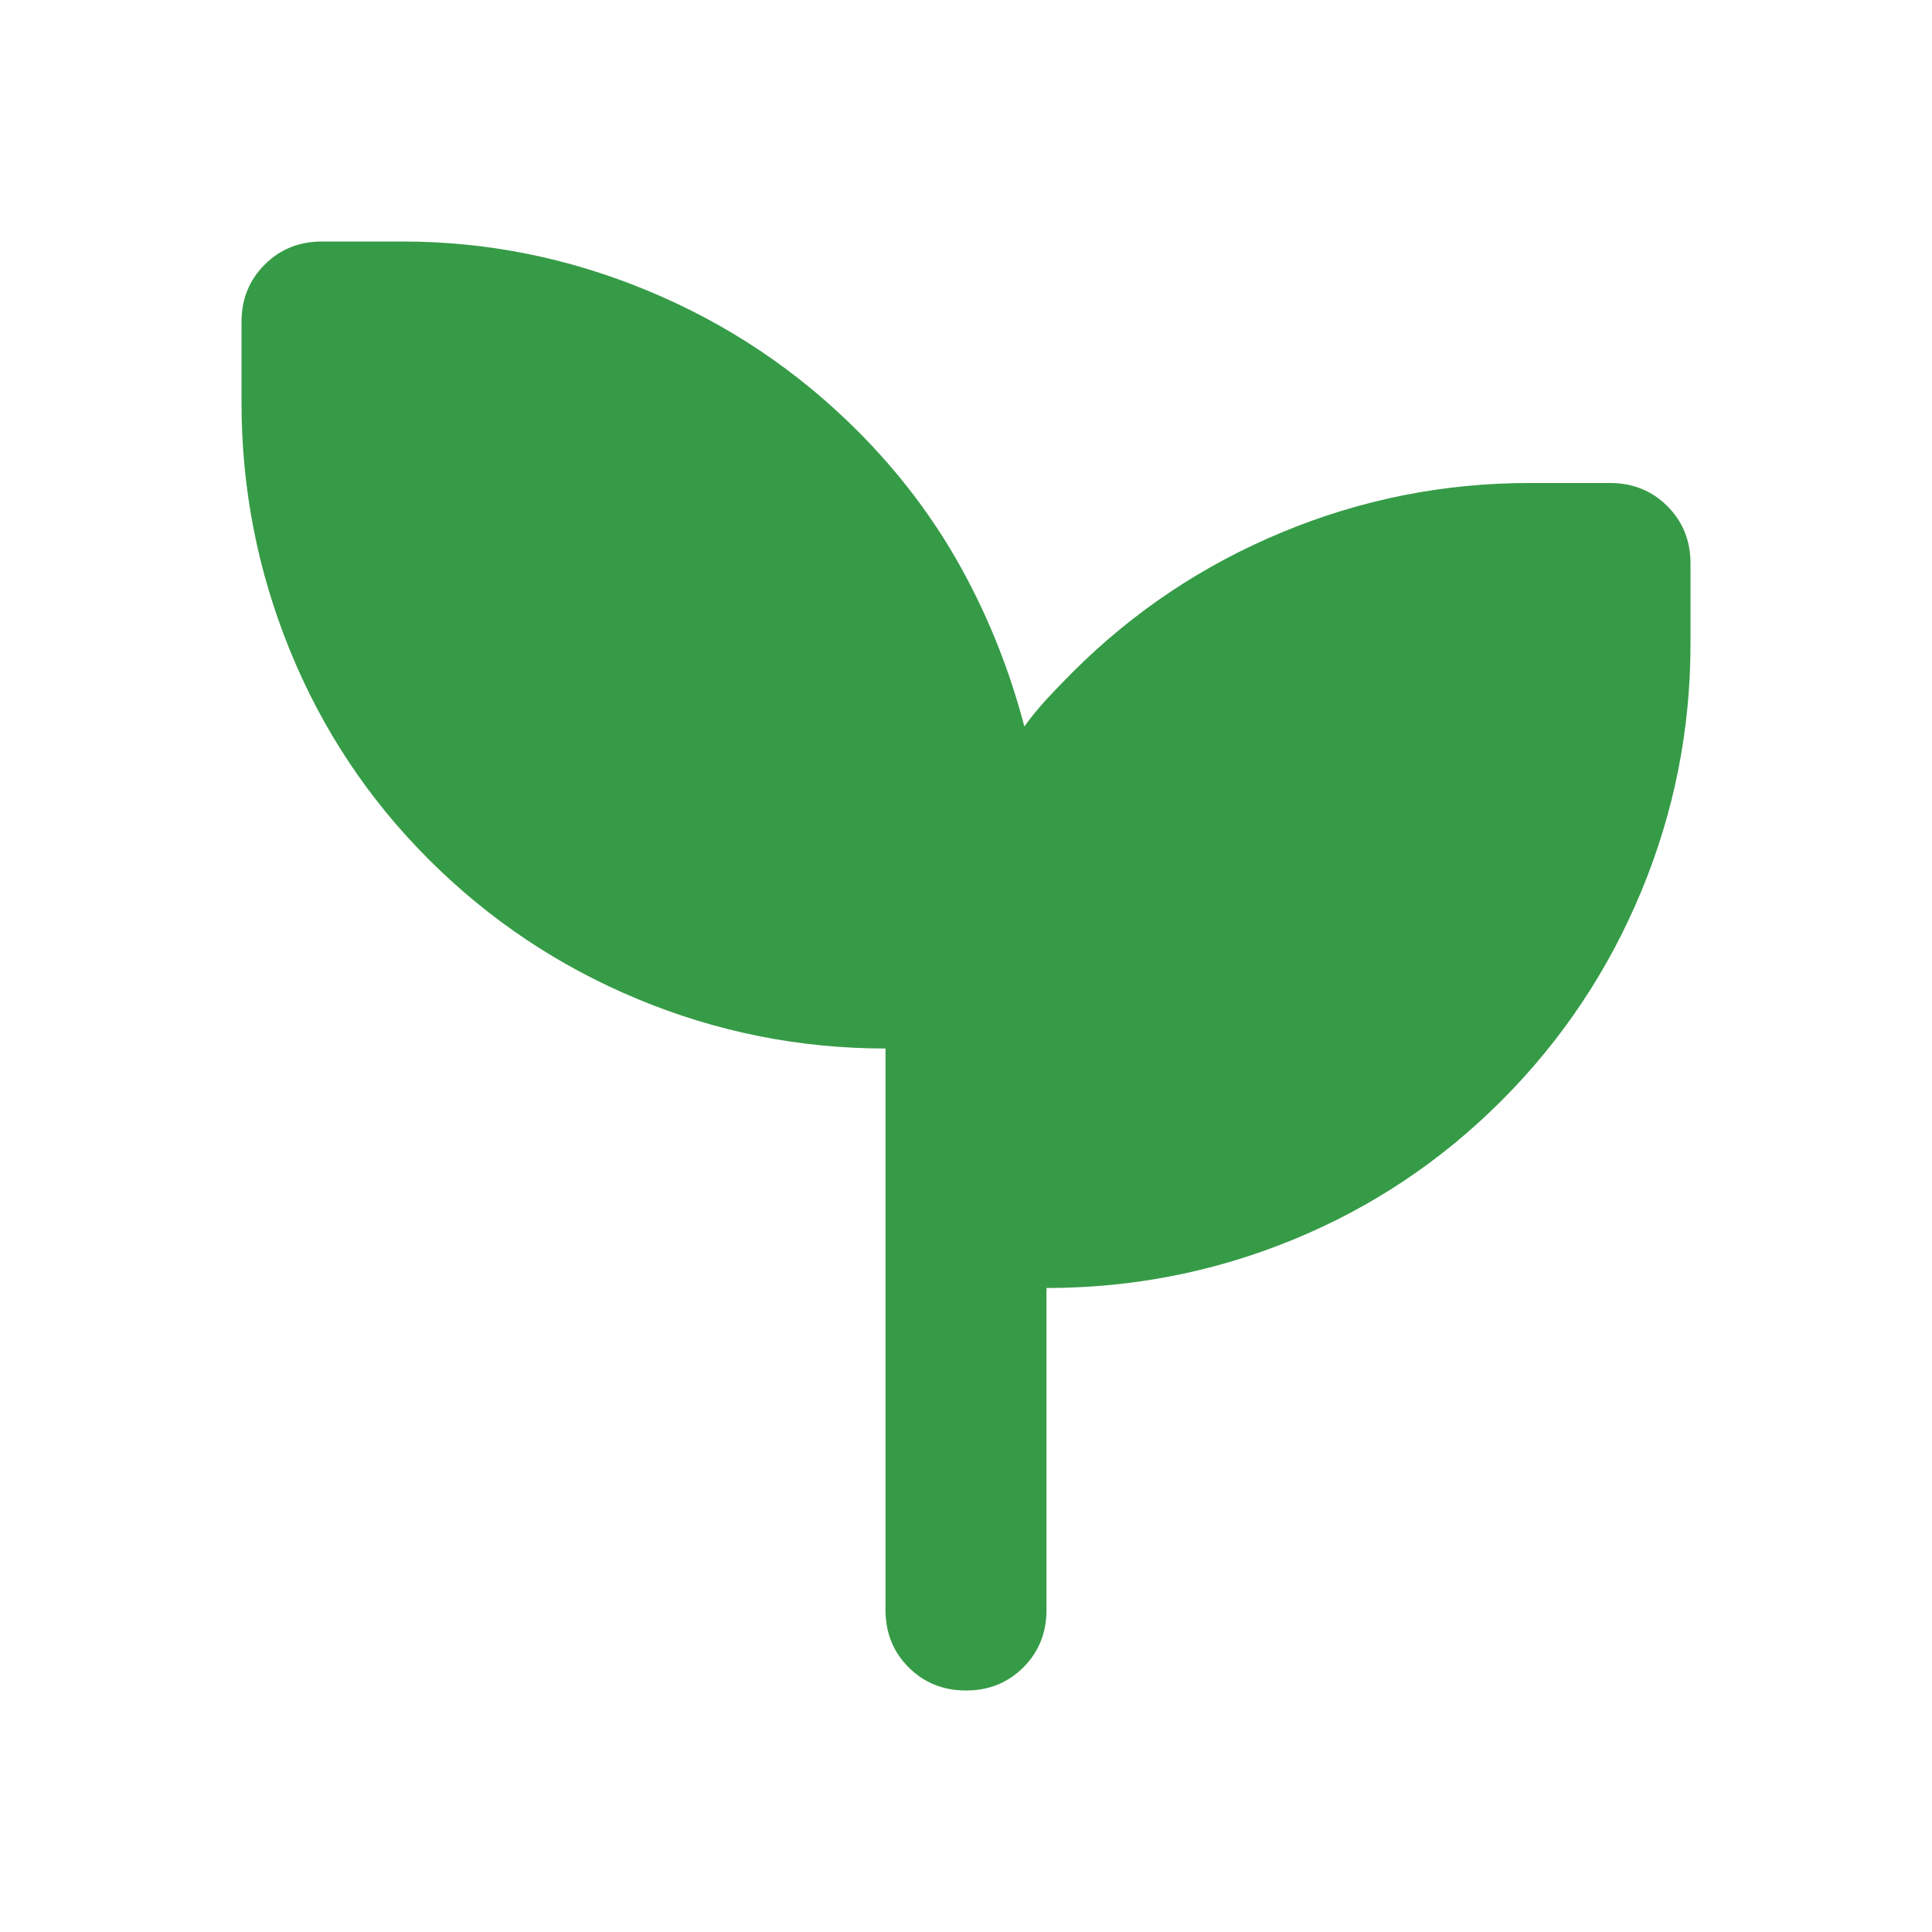<svg width="48" height="48" viewBox="0 0 48 48" fill="none" xmlns="http://www.w3.org/2000/svg">
<path d="M24 42C23.433 42 22.958 41.808 22.575 41.425C22.192 41.042 22 40.567 22 40V26.05C19.867 26.05 17.817 25.642 15.85 24.825C13.883 24.008 12.15 22.85 10.65 21.35C9.15 19.85 8 18.117 7.2 16.15C6.4 14.183 6 12.133 6 10V8C6 7.433 6.192 6.958 6.575 6.575C6.958 6.192 7.433 6 8 6H10C12.1 6 14.133 6.408 16.1 7.225C18.067 8.042 19.8 9.2 21.3 10.7C22.333 11.733 23.192 12.867 23.875 14.1C24.558 15.333 25.083 16.65 25.45 18.05C25.617 17.817 25.8 17.592 26 17.375C26.2 17.158 26.417 16.933 26.65 16.7C28.15 15.2 29.883 14.042 31.85 13.225C33.817 12.408 35.867 12 38 12H40C40.567 12 41.042 12.192 41.425 12.575C41.808 12.958 42 13.433 42 14V16C42 18.133 41.592 20.183 40.775 22.15C39.958 24.117 38.8 25.85 37.3 27.35C35.8 28.85 34.075 30 32.125 30.8C30.175 31.6 28.133 32 26 32V40C26 40.567 25.808 41.042 25.425 41.425C25.042 41.808 24.567 42 24 42Z" fill="#369B47"/>
</svg>
